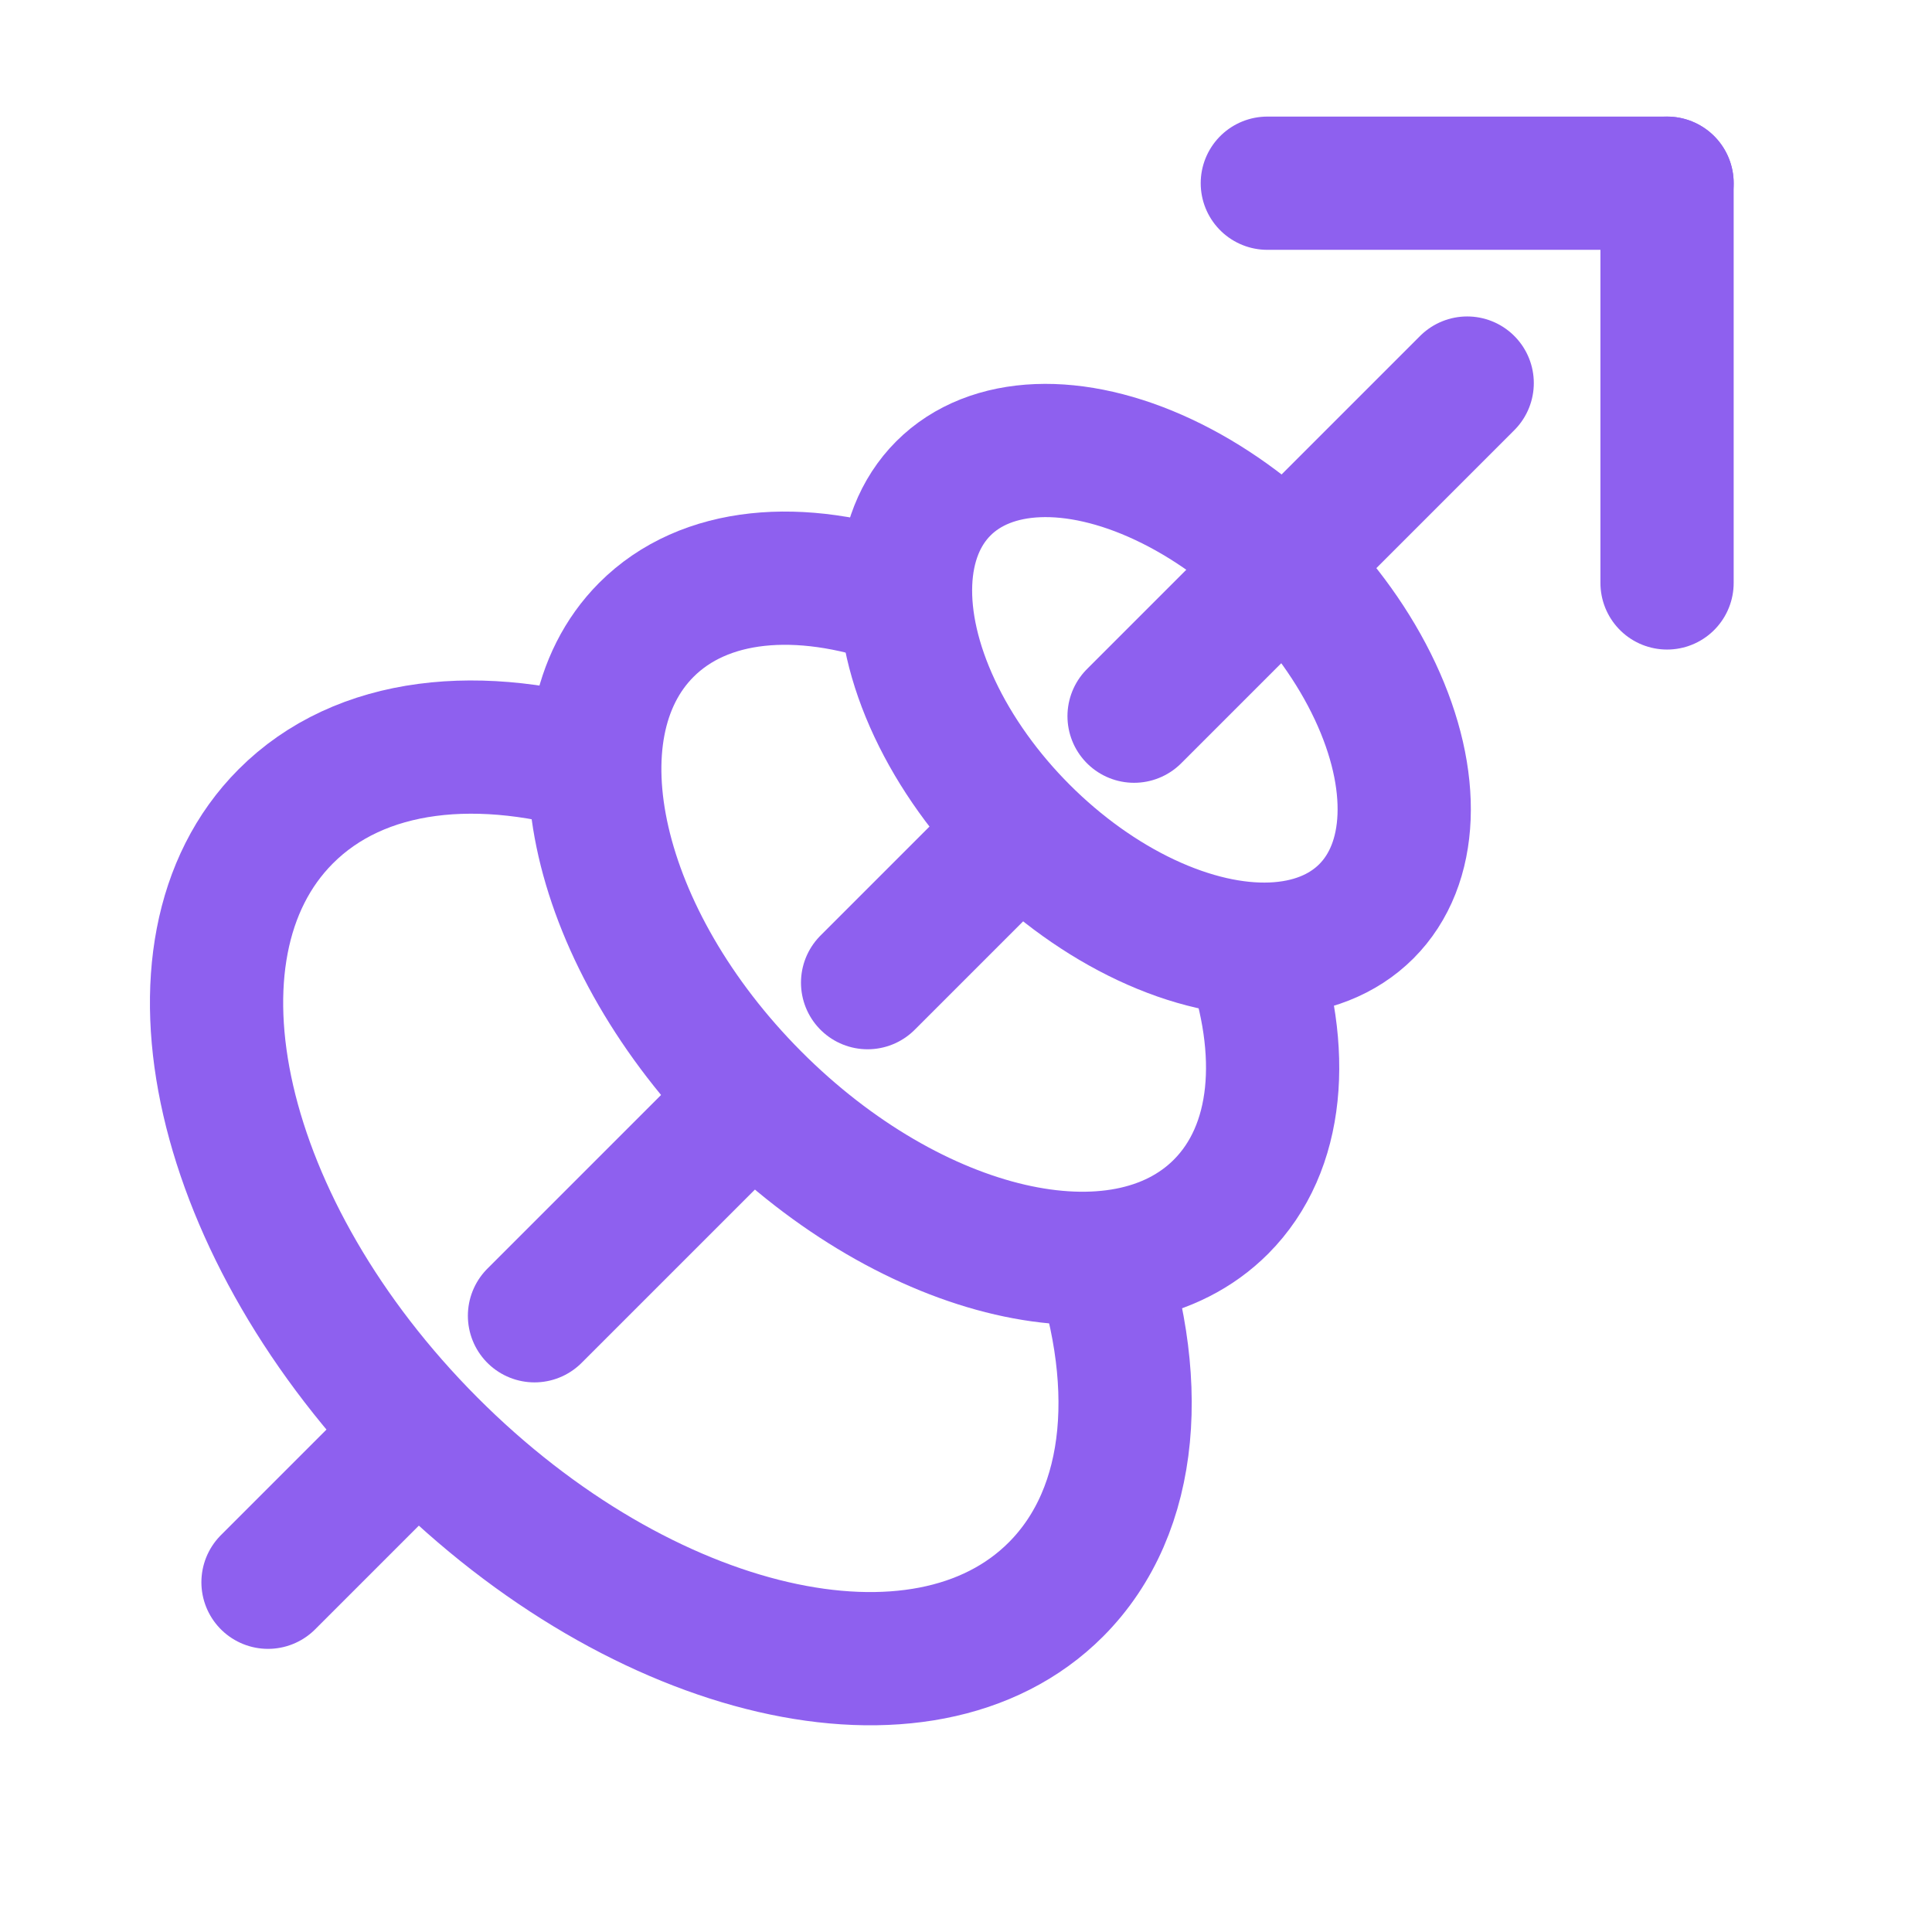 <svg width="29" height="29" viewBox="0 0 29 29" fill="none" xmlns="http://www.w3.org/2000/svg">
<g clip-path="url(#clip0_52_9485)">
<path d="M16.41 18.584C17.177 20.674 17.043 22.661 15.851 23.857C13.855 25.859 9.649 24.885 6.456 21.681C3.263 18.478 2.292 14.257 4.288 12.255C5.405 11.134 7.213 10.946 9.149 11.558" stroke="#8E60EF" stroke-width="2"/>
<path d="M13.525 9.001C12.007 8.467 10.572 8.582 9.701 9.455C8.213 10.949 8.937 14.098 11.319 16.489C13.701 18.879 16.84 19.606 18.329 18.112C19.204 17.233 19.315 15.783 18.772 14.25" stroke="#8E60EF" stroke-width="2"/>
<ellipse cx="17.335" cy="10.505" rx="4.489" ry="2.805" transform="rotate(45 17.335 10.505)" stroke="#8E60EF" stroke-width="2"/>
<path d="M17.023 10.75L22.023 5.75" stroke="#8E60EF" stroke-width="2" stroke-linecap="round"/>
<path d="M4.023 23.75L6.023 21.75" stroke="#8E60EF" stroke-width="2" stroke-linecap="round"/>
<path d="M13.023 14.75L15.023 12.75" stroke="#8E60EF" stroke-width="2" stroke-linecap="round"/>
<path d="M8.023 19.75L11.023 16.75" stroke="#8E60EF" stroke-width="2" stroke-linecap="round"/>
<path d="M19.023 2.75L25.023 2.75" stroke="#8E60EF" stroke-width="2" stroke-linecap="round"/>
<path d="M25.023 8.75V2.75" stroke="#8E60EF" stroke-width="2" stroke-linecap="round"/>
</g>
<defs>
<clipPath id="clip0_52_9485">
<rect width="28" height="28" fill="white" transform="translate(0.023 0.75)"/>
</clipPath>
</defs>
</svg>
